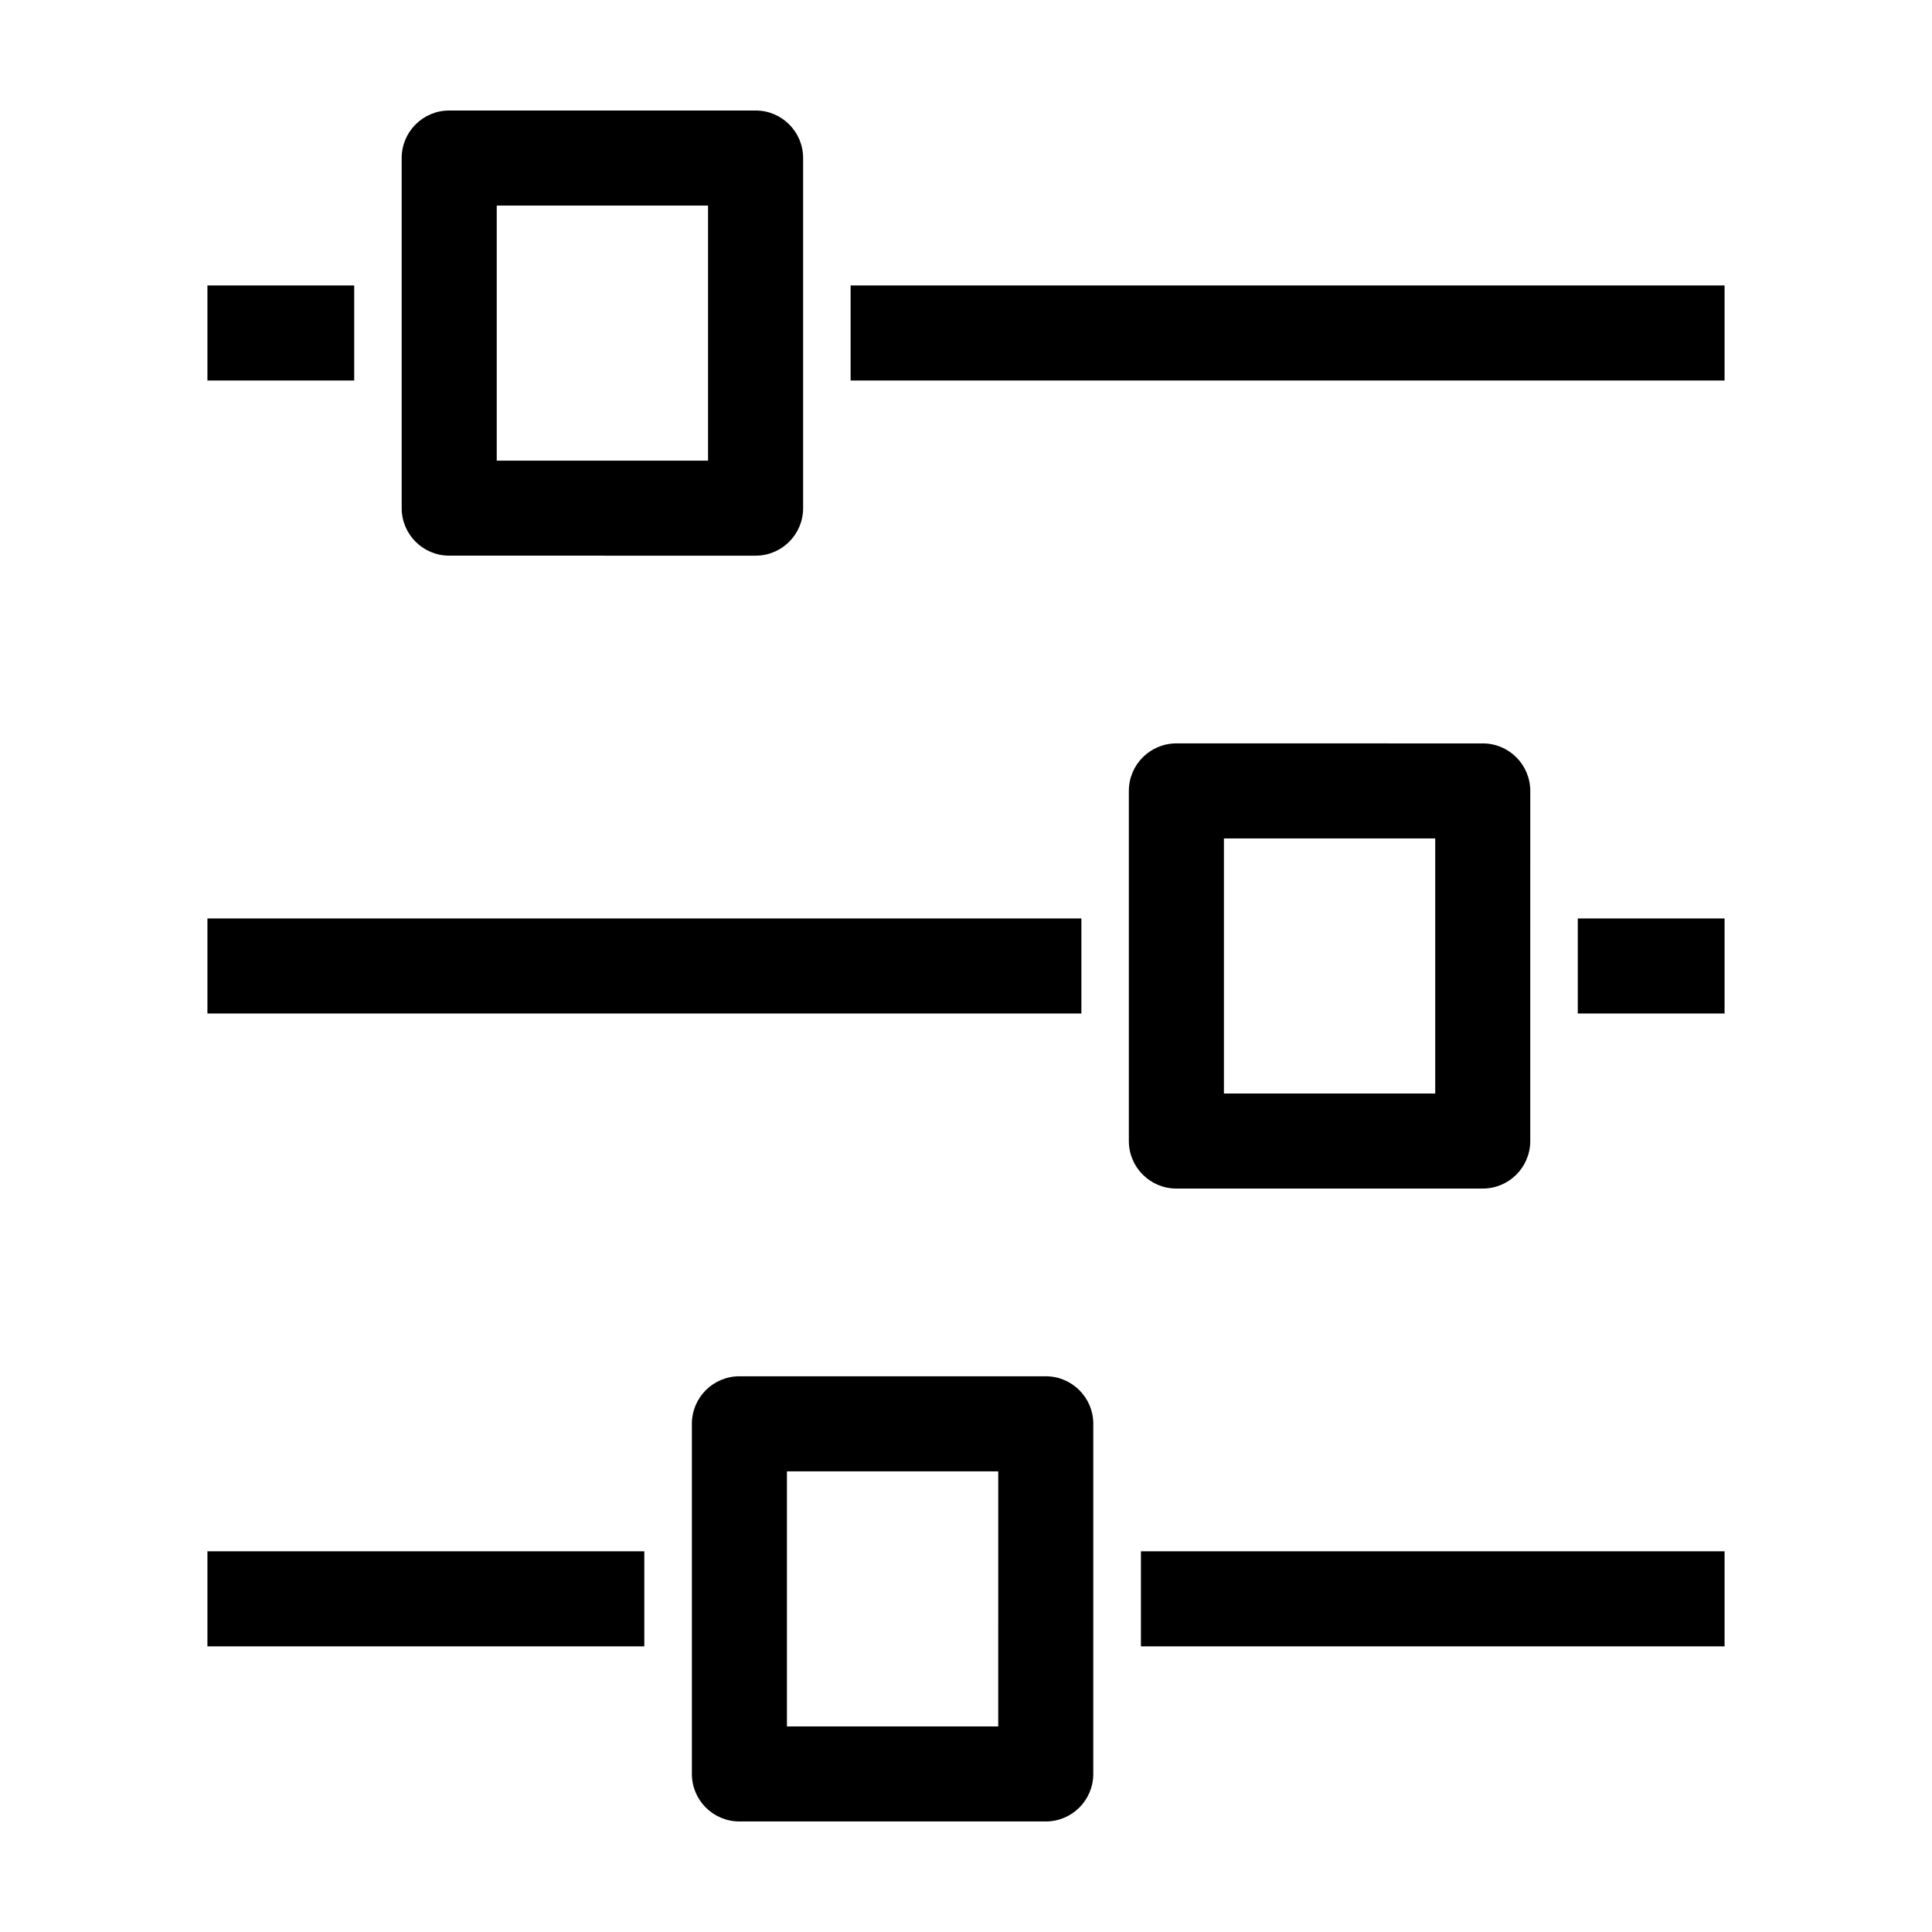 <?xml version="1.0" encoding="UTF-8"?>
<!-- The Best Svg Icon site in the world: iconSvg.co, Visit us! https://iconsvg.co -->
<svg fill="#000000" width="800px" height="800px" version="1.1" viewBox="144 144 512 512" xmlns="http://www.w3.org/2000/svg">
 <g>
  <path d="m198.97 219.65h38.898v25.191h-38.898z"/>
  <path d="m369.42 219.65h231.61v25.191h-231.61z"/>
  <path d="m198.97 387.4h231.61v25.191h-231.61z"/>
  <path d="m562.13 387.4h38.898v25.191h-38.898z"/>
  <path d="m344.24 291.26c6.957 0 12.594-5.637 12.594-12.594v-92.789c0-6.957-5.637-12.594-12.594-12.594h-81.195c-6.957 0-12.594 5.637-12.594 12.594v92.785c0 6.957 5.637 12.594 12.594 12.594zm-68.598-92.785h56v67.598l-56-0.004z"/>
  <path d="m455.75 458.98h81.188c6.957 0 12.594-5.637 12.594-12.594l0.004-92.781c0-6.957-5.637-12.594-12.594-12.594l-81.191-0.004c-6.957 0-12.594 5.637-12.594 12.594v92.781c0 6.961 5.641 12.598 12.594 12.598zm12.598-92.781h56v67.59h-56z"/>
  <path d="m198.97 555.11h115.78v25.191h-115.78z"/>
  <path d="m446.36 555.11h154.67v25.191h-154.67z"/>
  <path d="m421.14 508.73h-81.191c-6.957 0-12.594 5.637-12.594 12.594v92.789c0 6.957 5.637 12.594 12.594 12.594h81.188c6.957 0 12.594-5.637 12.594-12.594l0.004-92.785c0-6.957-5.637-12.598-12.594-12.598zm-12.598 92.789h-55.996v-67.598h56z"/>
 </g>
</svg>